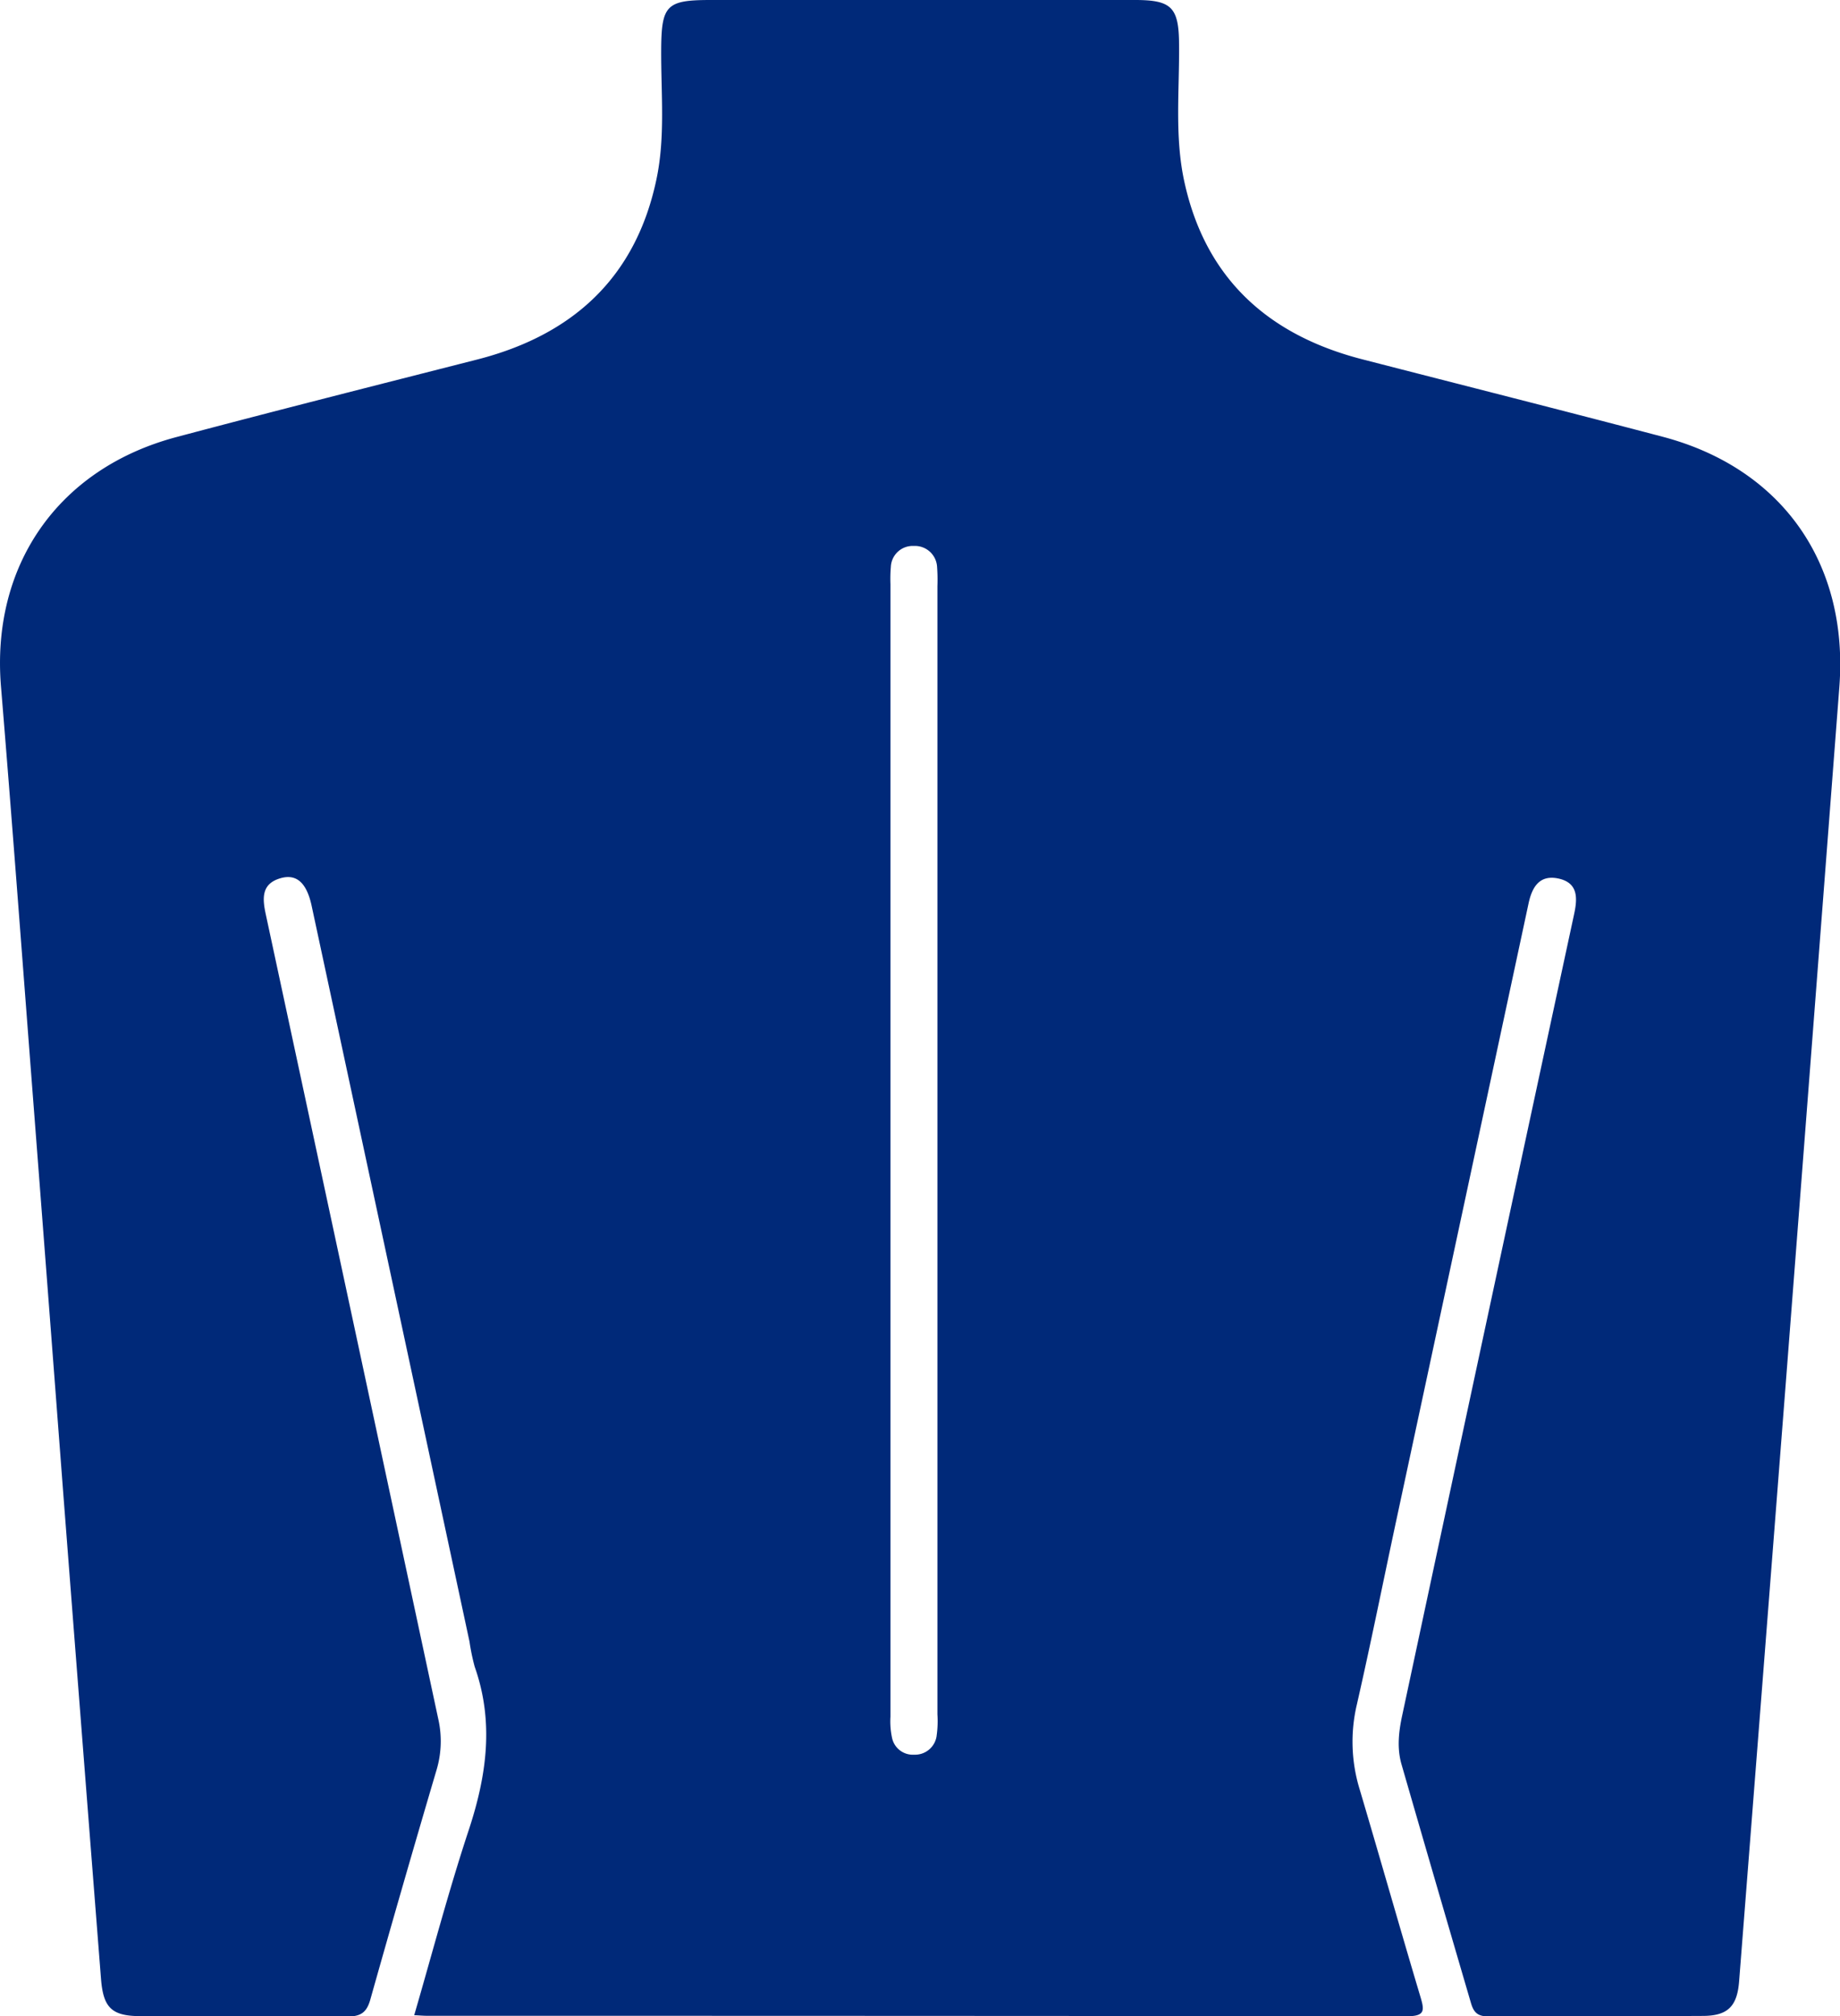 <svg id="Layer_1" data-name="Layer 1" xmlns="http://www.w3.org/2000/svg" viewBox="0 0 427.92 468.69"><defs><style>.cls-1{fill:#002979;}</style></defs><path class="cls-1" d="M386.63,101.52c-23.25-6.12-46.56-12-69.84-18-22-5.67-36.58-18.94-41.41-41.54-2.23-10.45-1.06-21.2-1.17-31.82C274.13,1.72,272.46,0,264,0H165.21C155,0,153.83,1.22,153.77,11.47s1,20.39-1.13,30.34c-4.84,22.8-19.52,36.13-41.75,41.79-23.3,5.94-46.61,11.82-69.84,18-27.54,7.31-43.14,29.84-40.82,58,2.53,30.64,4.81,61.3,7.17,92q3.72,48.22,7.38,96.44,4.32,55.94,8.7,111.85c.52,6.79,2.4,8.79,9.23,8.8,16,0,31.92-.09,47.88.1,3.2,0,4.65-.82,5.53-3.94q7.55-26.81,15.44-53.5a23.43,23.43,0,0,0,.35-11.81Q81.89,306,61.82,212.6c-.79-3.68-1.12-7.15,3.45-8.45,3.69-1.05,6,1.07,7.16,6.21Q90.82,296,109.19,381.63a49.15,49.15,0,0,0,1.21,5.84c4.54,12.87,2.79,25.32-1.4,38-4.67,14.12-8.45,28.53-12.67,43,1.29.06,2.12.14,2.94.14q114,0,228,.1c4.21,0,4-1.4,3.07-4.52-4.78-16-9.36-32.14-14.12-48.19a37.67,37.67,0,0,1-.69-19.63c3.29-14.39,6.18-28.88,9.28-43.31q15.35-71.52,30.67-143c.85-4,2.65-6.76,7-5.82,4.46,1,4.45,4.36,3.61,8.25q-20.08,93.17-40,186.35c-.81,3.78-1.23,7.57-.14,11.34q8,27.7,16.12,55.38c.61,2.13,1.46,3.2,4,3.18,16.62-.14,33.25,0,49.88-.1,5.85,0,8.06-2.19,8.51-8.07q5.49-70.08,10.94-140.18,6.21-80.28,12.36-160.57C430,131,414.46,108.84,386.63,101.52Zm-168.8,302a5.07,5.07,0,0,1-5.24,4.39,4.93,4.93,0,0,1-5.13-3.9,18.44,18.44,0,0,1-.37-4.94q0-131.64,0-263.28a33.18,33.18,0,0,1,.09-4,5.08,5.08,0,0,1,5.35-4.87,5.15,5.15,0,0,1,5.4,4.85,41.82,41.82,0,0,1,.08,4.48q0,65.58,0,131.15t0,131.14A24.18,24.18,0,0,1,217.83,403.48Z"/></svg>